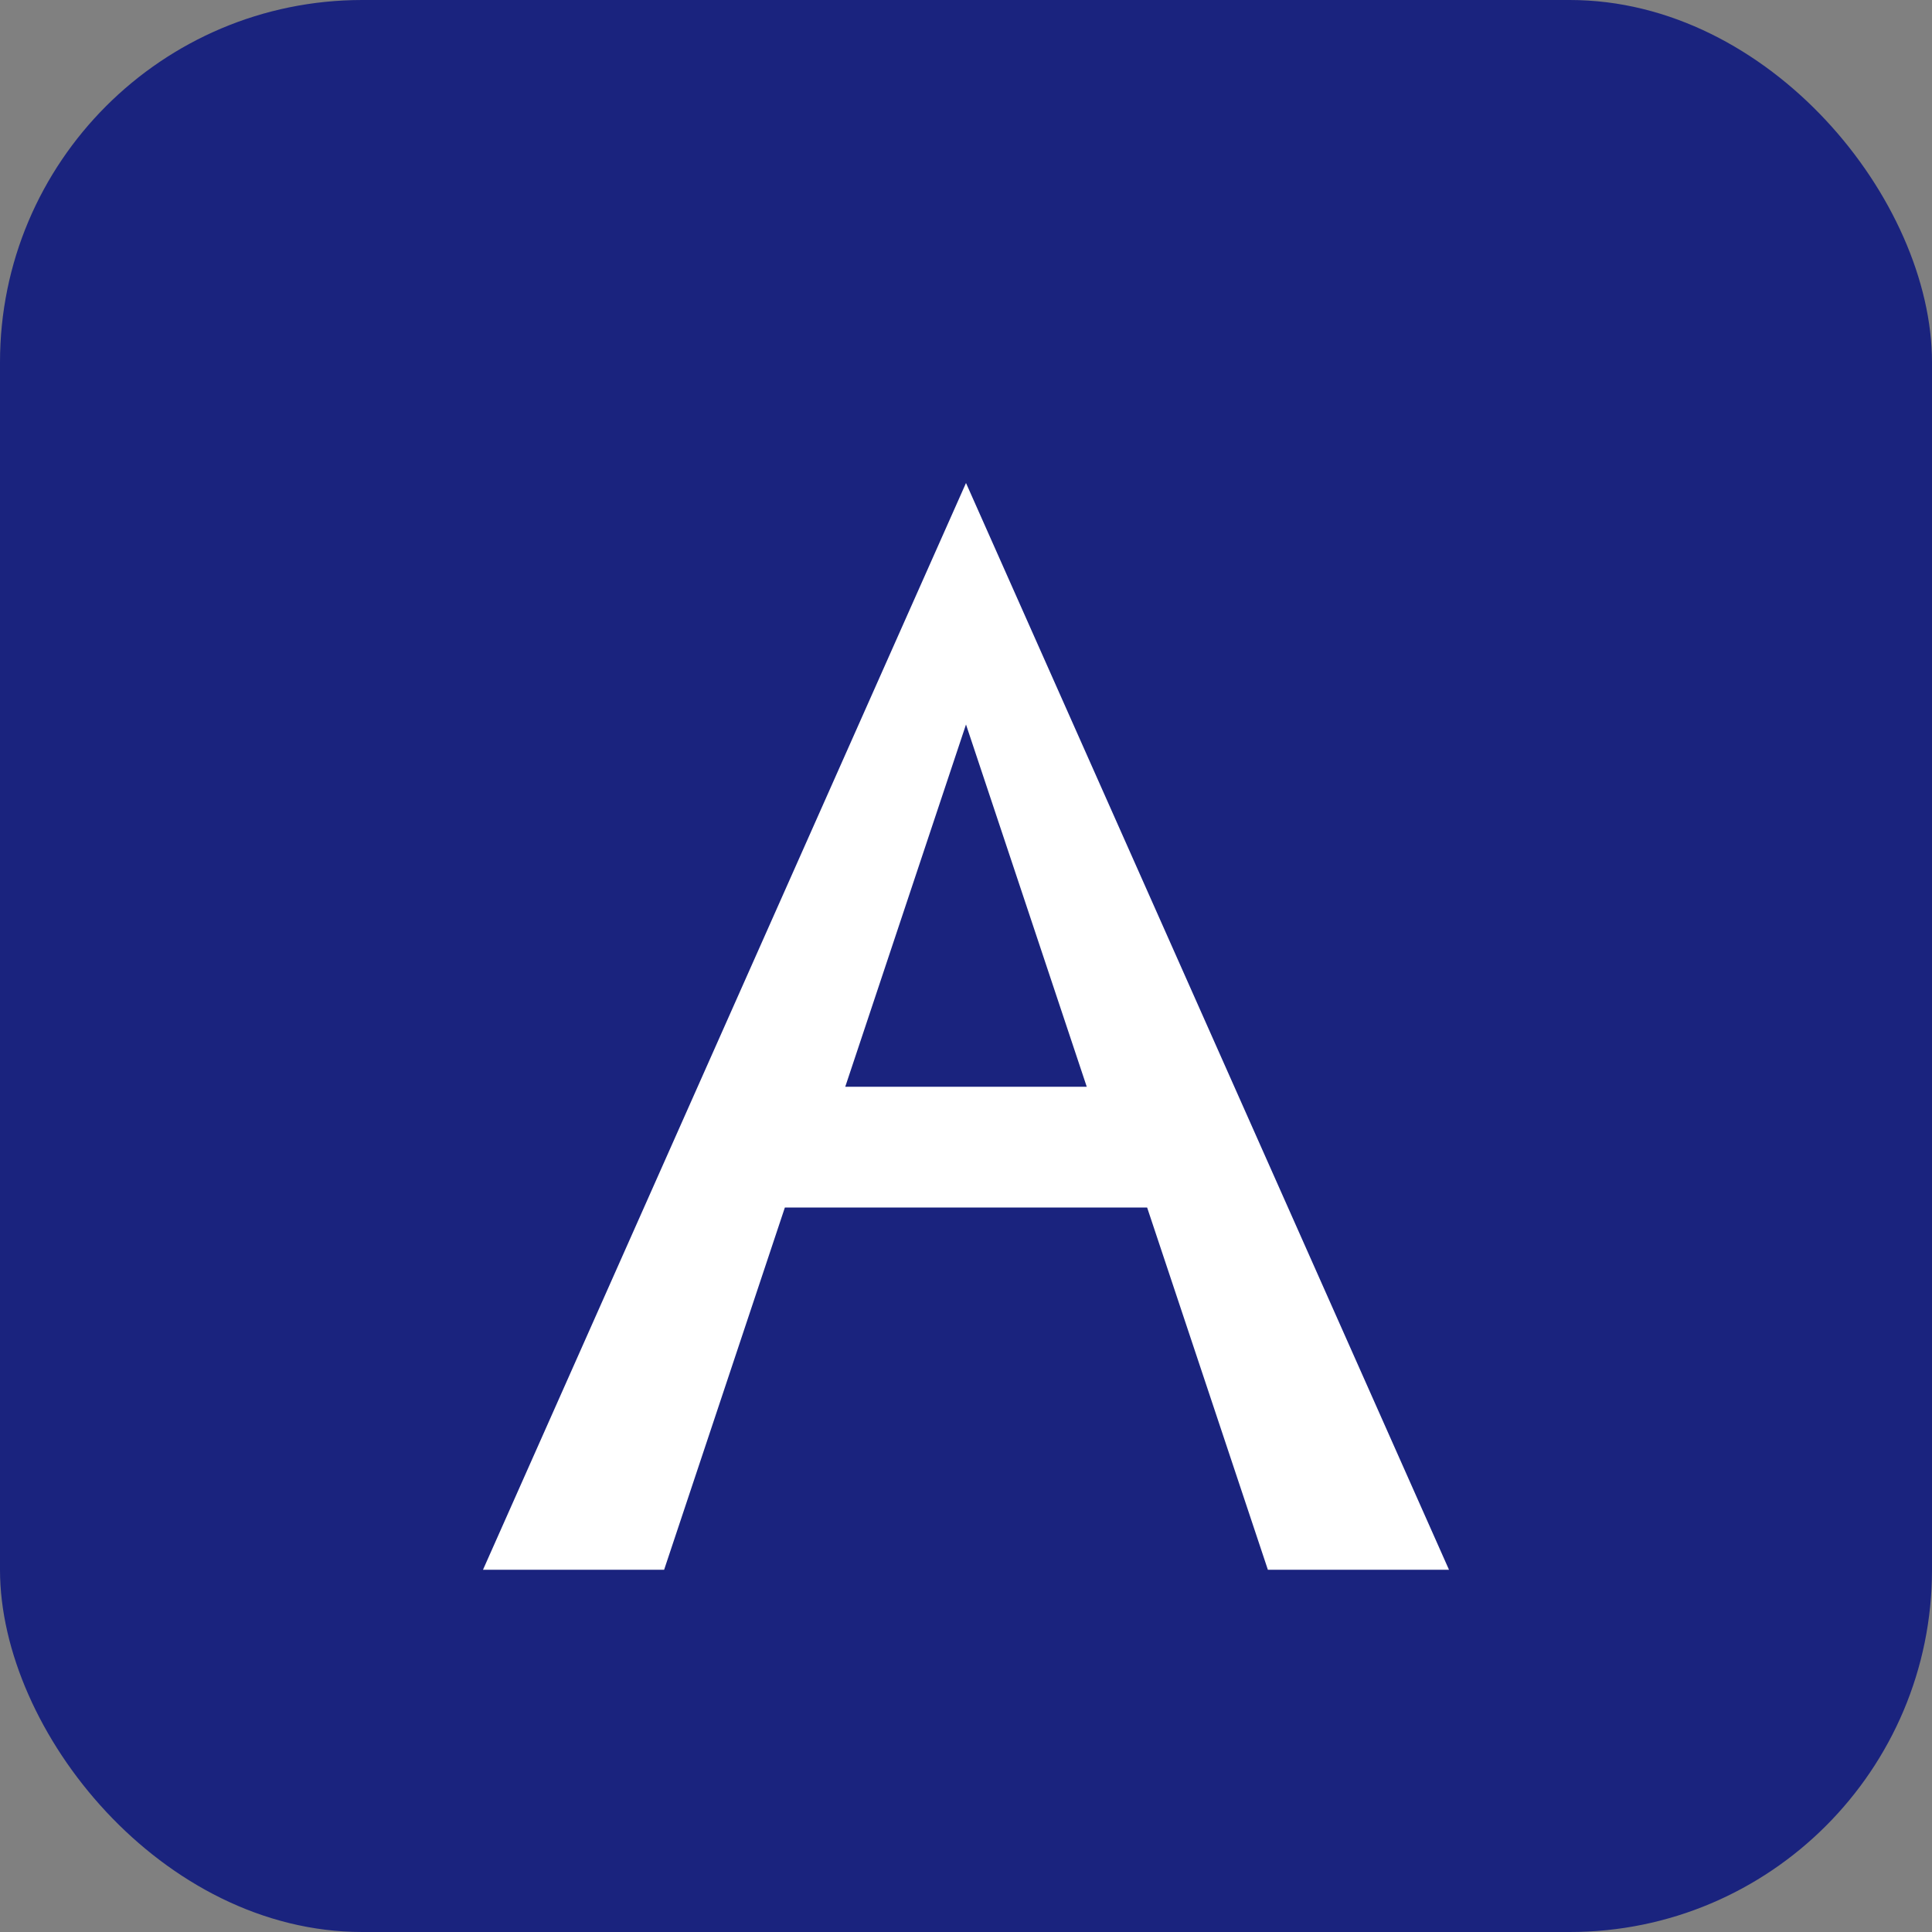 <svg width="512" height="512" viewBox="0 0 512 512" fill="none" xmlns="http://www.w3.org/2000/svg">
<rect x="0" y="0" width="512" height="512" fill="#808080" stroke="none"/>
<rect width="512" height="512" rx="96" fill="#1A237E"/>
<path d="M256 128L128 416H176L208 320H304L336 416H384L256 128ZM224 288L256 192L288 288H224Z" fill="white"/>
</svg>
